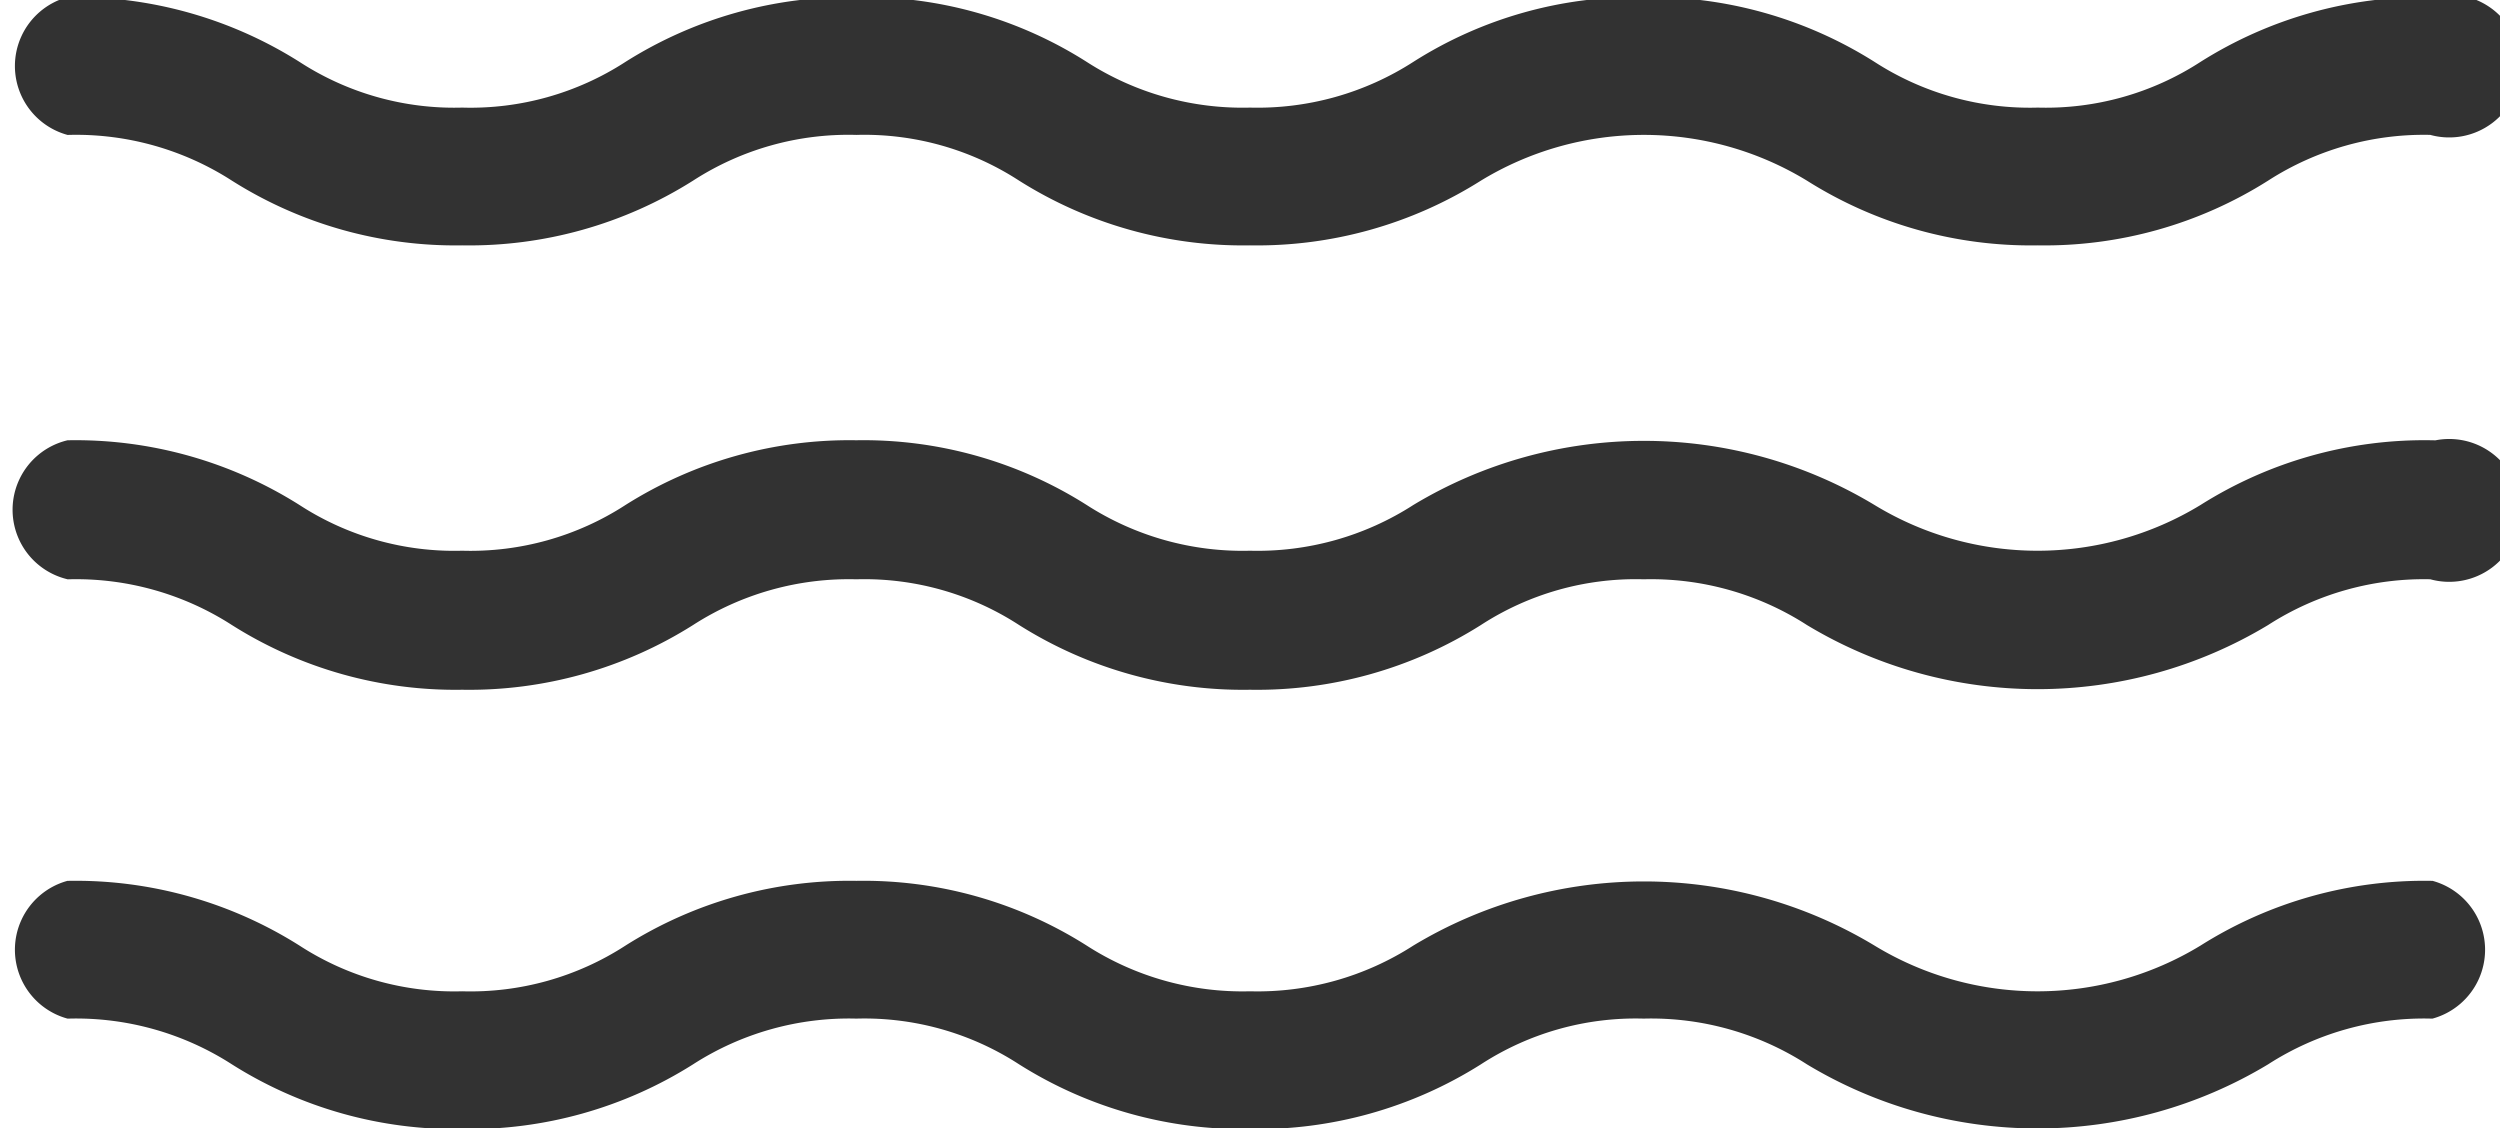<svg xmlns="http://www.w3.org/2000/svg" viewBox="0 0 39.38 17.77"><defs><style>.cls-1{fill:#323232;stroke:#323232;stroke-miterlimit:10;stroke-width:0.25px;}</style></defs><title>Asset 17</title><g id="Layer_2" data-name="Layer 2"><g id="Layer_1-2" data-name="Layer 1"><path class="cls-1" d="M38.3,14a6.48,6.48,0,0,0-3.57,1,5.06,5.06,0,0,1-5.27,0,6.91,6.91,0,0,0-7.13,0,4.66,4.66,0,0,1-2.64.74A4.66,4.66,0,0,1,17.05,15a6.44,6.44,0,0,0-3.56-1,6.48,6.48,0,0,0-3.57,1,4.61,4.61,0,0,1-2.64.74A4.6,4.6,0,0,1,4.65,15a6.48,6.48,0,0,0-3.57-1,1,1,0,0,0,0,1.92,4.66,4.66,0,0,1,2.64.74,6.46,6.46,0,0,0,3.56,1,6.48,6.48,0,0,0,3.57-1,4.66,4.66,0,0,1,2.64-.74,4.6,4.6,0,0,1,2.63.74,6.48,6.48,0,0,0,3.57,1,6.48,6.48,0,0,0,3.57-1,4.6,4.6,0,0,1,2.63-.74,4.66,4.66,0,0,1,2.64.74,6.91,6.91,0,0,0,7.13,0,4.66,4.66,0,0,1,2.64-.74,1,1,0,0,0,0-1.92Z"/><path class="cls-1" d="M38.3,7.06a6.48,6.48,0,0,0-3.57,1,5.06,5.06,0,0,1-5.27,0,6.91,6.91,0,0,0-7.13,0,4.66,4.66,0,0,1-2.64.74,4.66,4.66,0,0,1-2.64-.74,6.44,6.44,0,0,0-3.56-1,6.48,6.48,0,0,0-3.57,1,4.61,4.61,0,0,1-2.64.74,4.6,4.6,0,0,1-2.63-.74,6.48,6.48,0,0,0-3.57-1A1,1,0,0,0,1.08,9a4.66,4.66,0,0,1,2.64.74,6.46,6.46,0,0,0,3.56,1,6.48,6.48,0,0,0,3.57-1A4.66,4.66,0,0,1,13.49,9a4.6,4.6,0,0,1,2.63.74,6.48,6.48,0,0,0,3.57,1,6.48,6.48,0,0,0,3.57-1A4.6,4.6,0,0,1,25.89,9a4.66,4.66,0,0,1,2.64.74,6.91,6.91,0,0,0,7.13,0A4.66,4.66,0,0,1,38.3,9a1,1,0,1,0,0-1.92Z"/><path class="cls-1" d="M1.08,2a4.66,4.66,0,0,1,2.64.74,6.46,6.46,0,0,0,3.56,1,6.48,6.48,0,0,0,3.57-1A4.63,4.63,0,0,1,13.49,2a4.6,4.6,0,0,1,2.63.74,6.48,6.48,0,0,0,3.57,1,6.48,6.48,0,0,0,3.57-1,5.06,5.06,0,0,1,5.27,0,6.48,6.48,0,0,0,3.57,1,6.46,6.46,0,0,0,3.56-1A4.66,4.66,0,0,1,38.3,2a1,1,0,1,0,0-1.92,6.48,6.48,0,0,0-3.57,1,4.6,4.6,0,0,1-2.63.74,4.63,4.63,0,0,1-2.64-.74,6.48,6.48,0,0,0-3.57-1,6.41,6.41,0,0,0-3.56,1,4.66,4.66,0,0,1-2.64.74,4.66,4.66,0,0,1-2.64-.74,6.41,6.41,0,0,0-3.56-1,6.48,6.48,0,0,0-3.57,1,4.61,4.61,0,0,1-2.64.74,4.6,4.6,0,0,1-2.63-.74,6.48,6.48,0,0,0-3.57-1A1,1,0,0,0,1.08,2Z"/></g></g></svg>